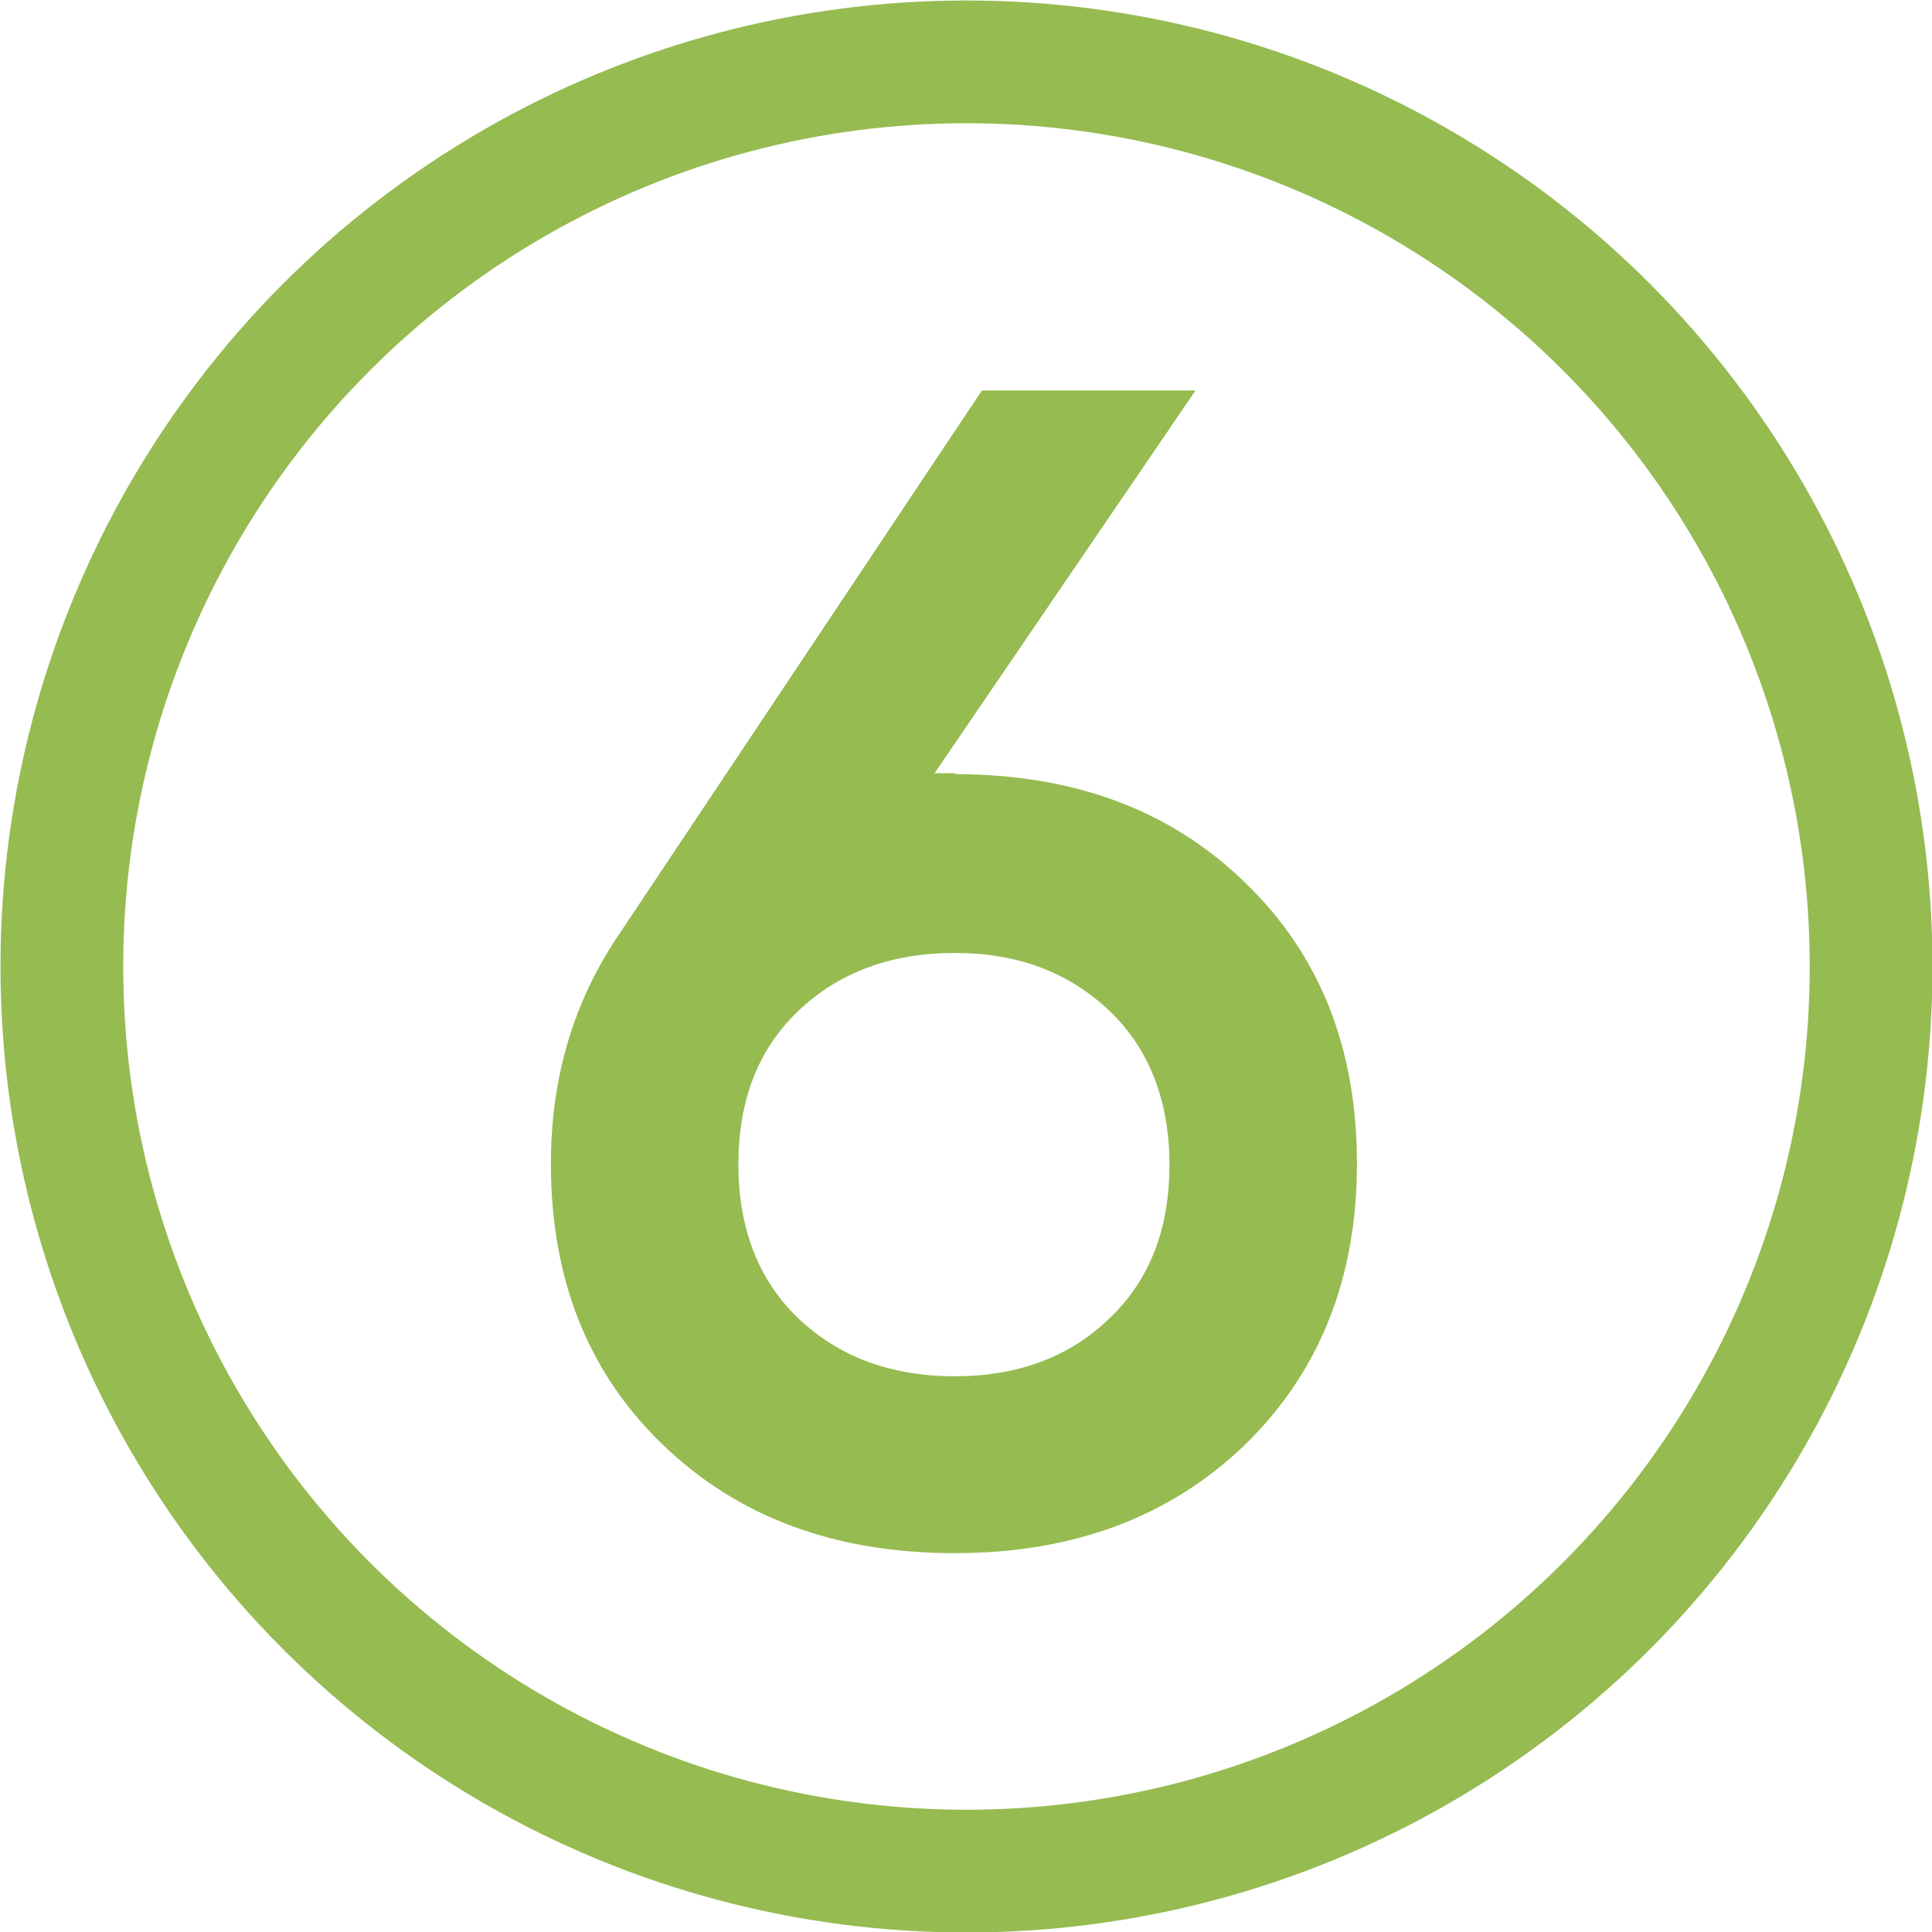 <?xml version="1.0" encoding="UTF-8"?> <!-- Creator: CorelDRAW 2018 (64-Bit) --> <svg xmlns="http://www.w3.org/2000/svg" xmlns:xlink="http://www.w3.org/1999/xlink" xml:space="preserve" width="6.689mm" height="6.689mm" shape-rendering="geometricPrecision" text-rendering="geometricPrecision" image-rendering="optimizeQuality" fill-rule="evenodd" clip-rule="evenodd" viewBox="0 0 19.99 19.99"> <g id="Слой_x0020_1">  <circle fill="none" stroke="#96BB51" stroke-width="1.27" stroke-miterlimit="22.926" cx="10" cy="10" r="9.36"></circle> <path fill="#96BB51" fill-rule="nonzero" d="M9.88 8.01c1.23,0 2.23,0.37 3,1.12 0.78,0.75 1.16,1.72 1.16,2.91 0,1.19 -0.39,2.16 -1.16,2.91 -0.78,0.75 -1.78,1.12 -3,1.12 -1.24,0 -2.24,-0.37 -3.02,-1.12 -0.78,-0.75 -1.16,-1.72 -1.16,-2.91 0,-0.9 0.24,-1.69 0.71,-2.38l3.75 -5.62 2.21 0 -2.7 3.96 0.22 0zm0 6.23c0.65,0 1.19,-0.2 1.6,-0.6 0.42,-0.4 0.62,-0.93 0.62,-1.59 0,-0.66 -0.21,-1.2 -0.62,-1.59 -0.42,-0.4 -0.95,-0.6 -1.6,-0.6 -0.66,0 -1.2,0.2 -1.62,0.6 -0.42,0.4 -0.62,0.93 -0.62,1.59 0,0.66 0.21,1.2 0.62,1.59 0.42,0.4 0.96,0.6 1.62,0.6z"></path> </g> </svg> 